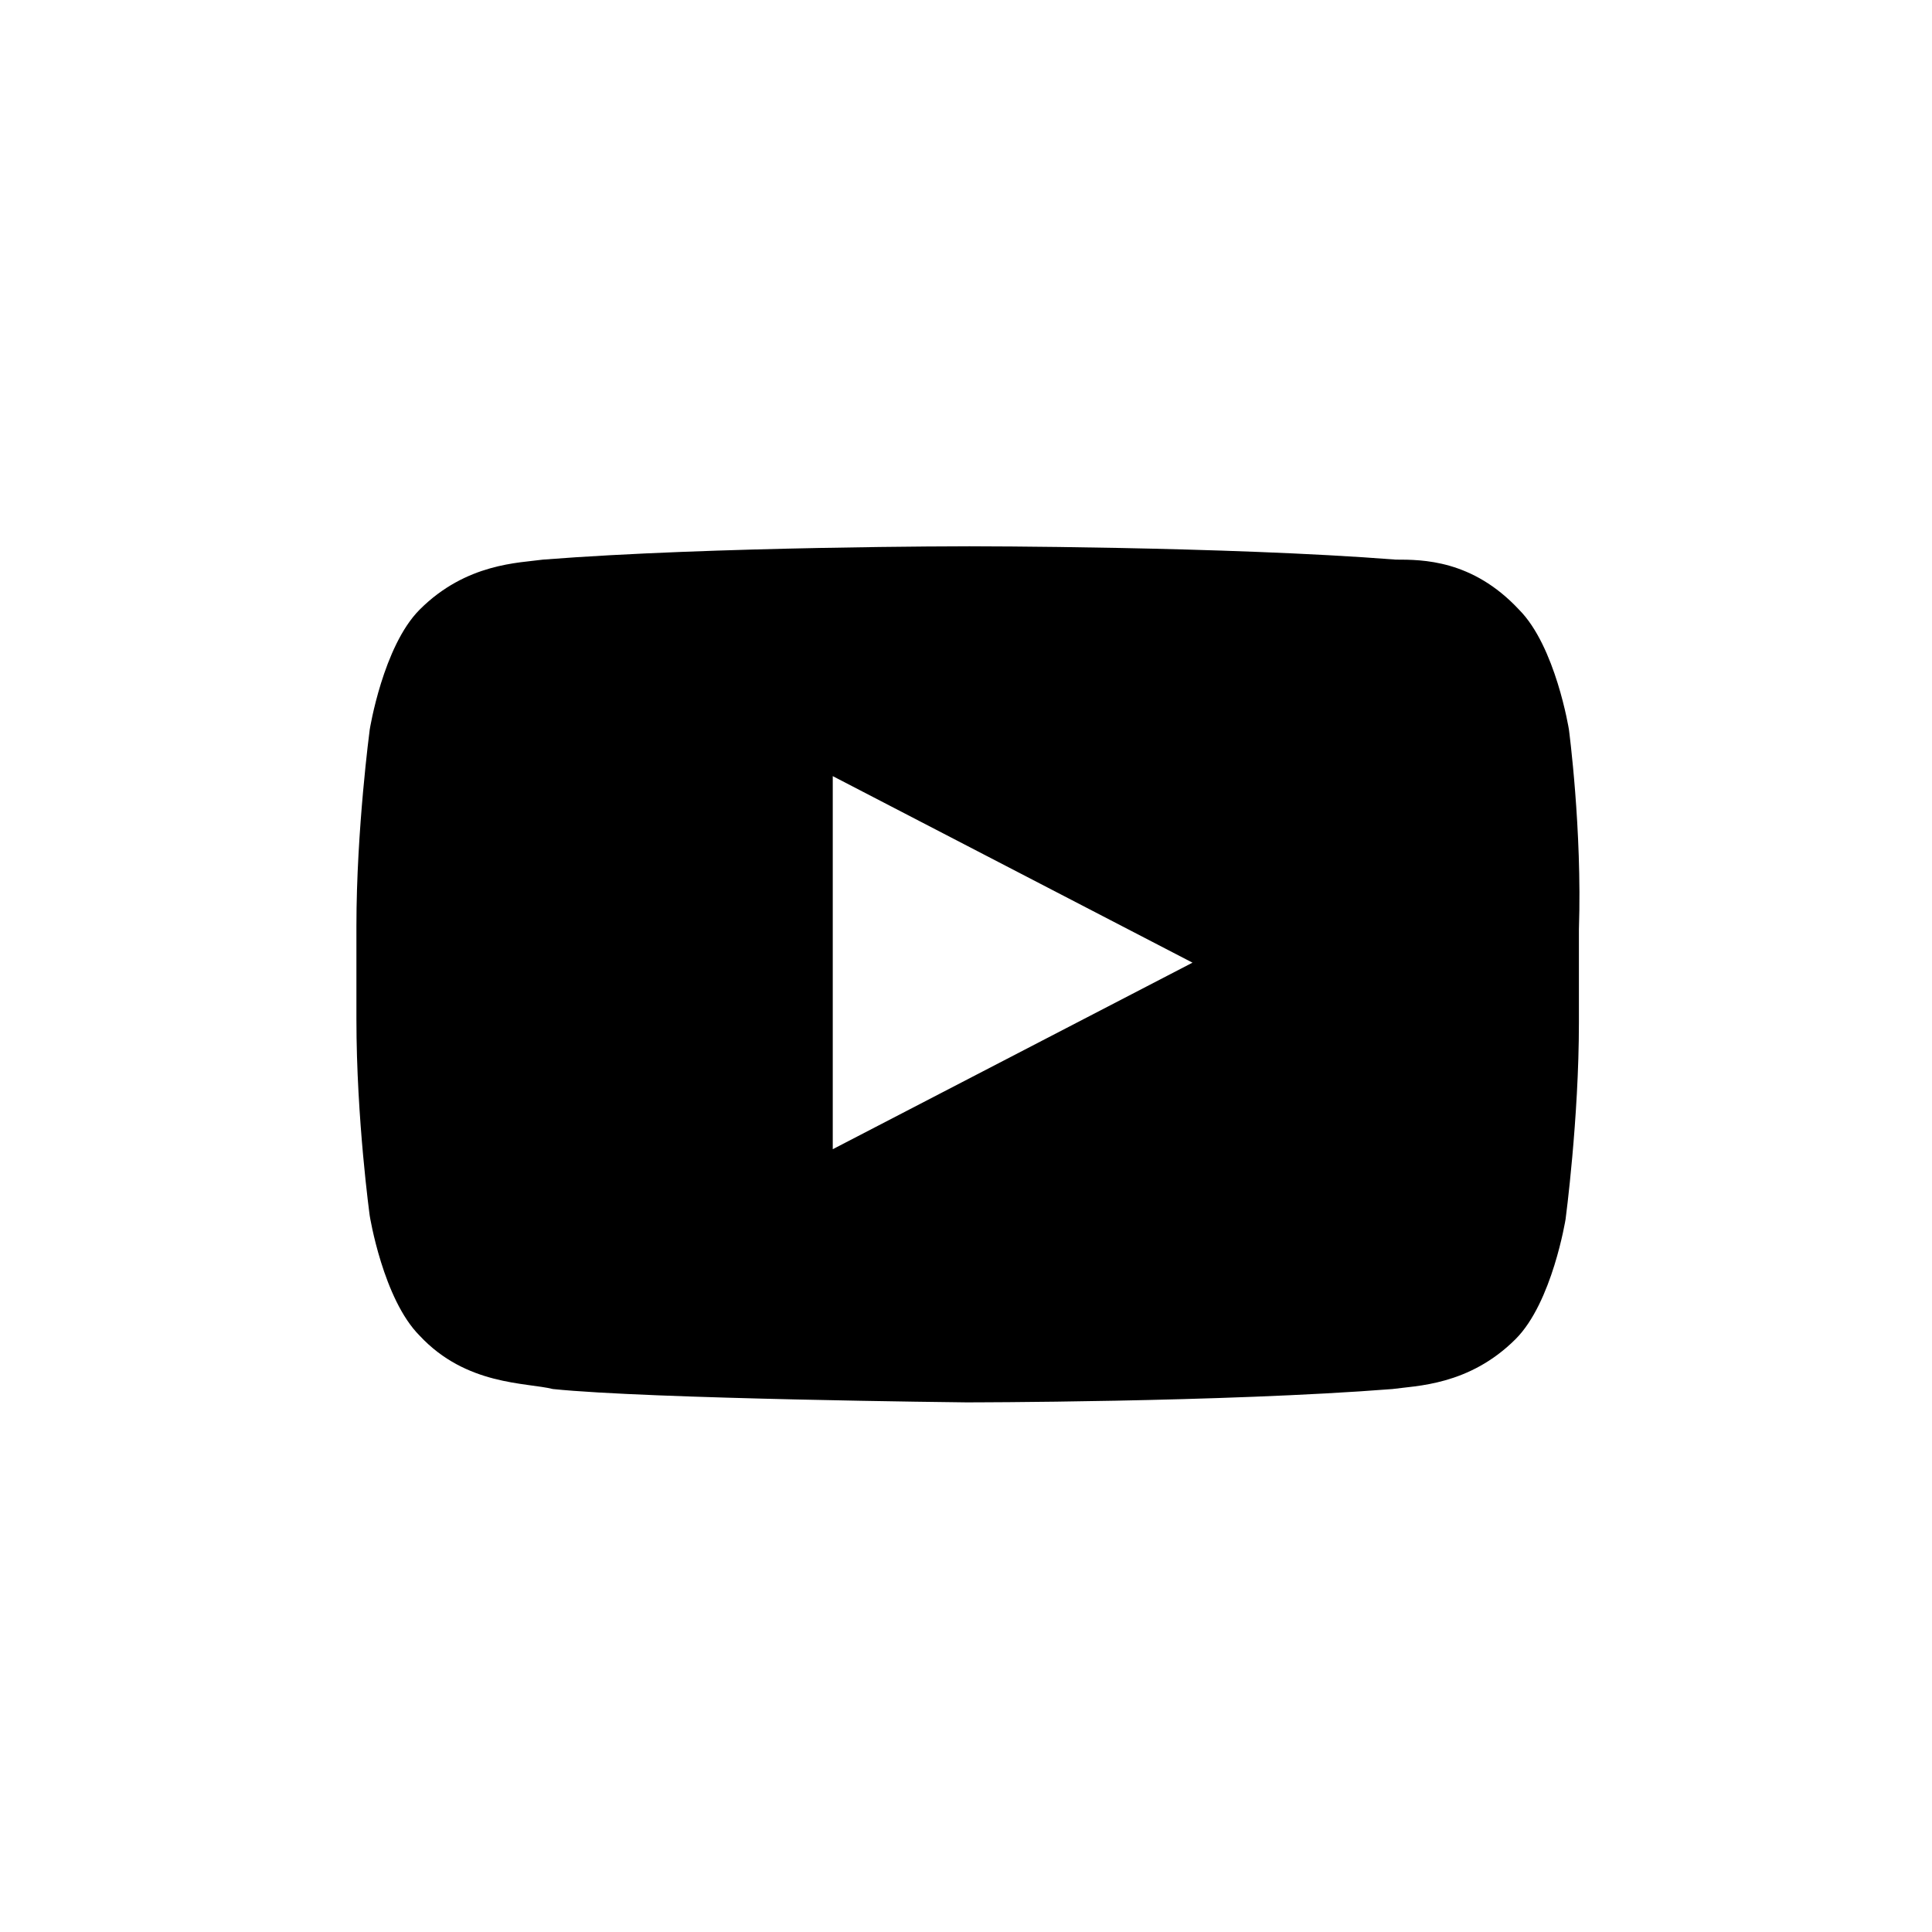 <?xml version="1.0" encoding="utf-8"?>
<!-- Generator: Adobe Illustrator 25.4.5, SVG Export Plug-In . SVG Version: 6.00 Build 0)  -->
<svg version="1.1" id="Layer_1" xmlns="http://www.w3.org/2000/svg" xmlns:xlink="http://www.w3.org/1999/xlink" x="0px" y="0px"
	 viewBox="0 0 58 58" style="enable-background:new 0 0 58 58;" xml:space="preserve">
<g>
	<path d="M47.1,21.9c0,0-0.4-2.5-1.5-3.6c-1.4-1.5-2.9-1.5-3.7-1.5c-5.1-0.4-12.8-0.4-12.8-0.4l0,0c0,0-7.7,0-12.8,0.4
		c-0.7,0.1-2.3,0.1-3.7,1.5c-1.1,1.1-1.5,3.6-1.5,3.6s-0.4,3-0.4,5.9v2.8c0,3,0.4,5.9,0.4,5.9s0.4,2.5,1.5,3.6
		c1.4,1.5,3.2,1.4,4,1.6C19.5,42,29,42.1,29,42.1s7.7,0,12.8-0.4c0.7-0.1,2.3-0.1,3.7-1.5c1.1-1.1,1.5-3.6,1.5-3.6s0.4-3,0.4-5.9
		v-2.8C47.5,24.9,47.1,21.9,47.1,21.9 M25,34.5V23.3l10.8,5.6L25,34.5z"/>
</g>
</svg>
